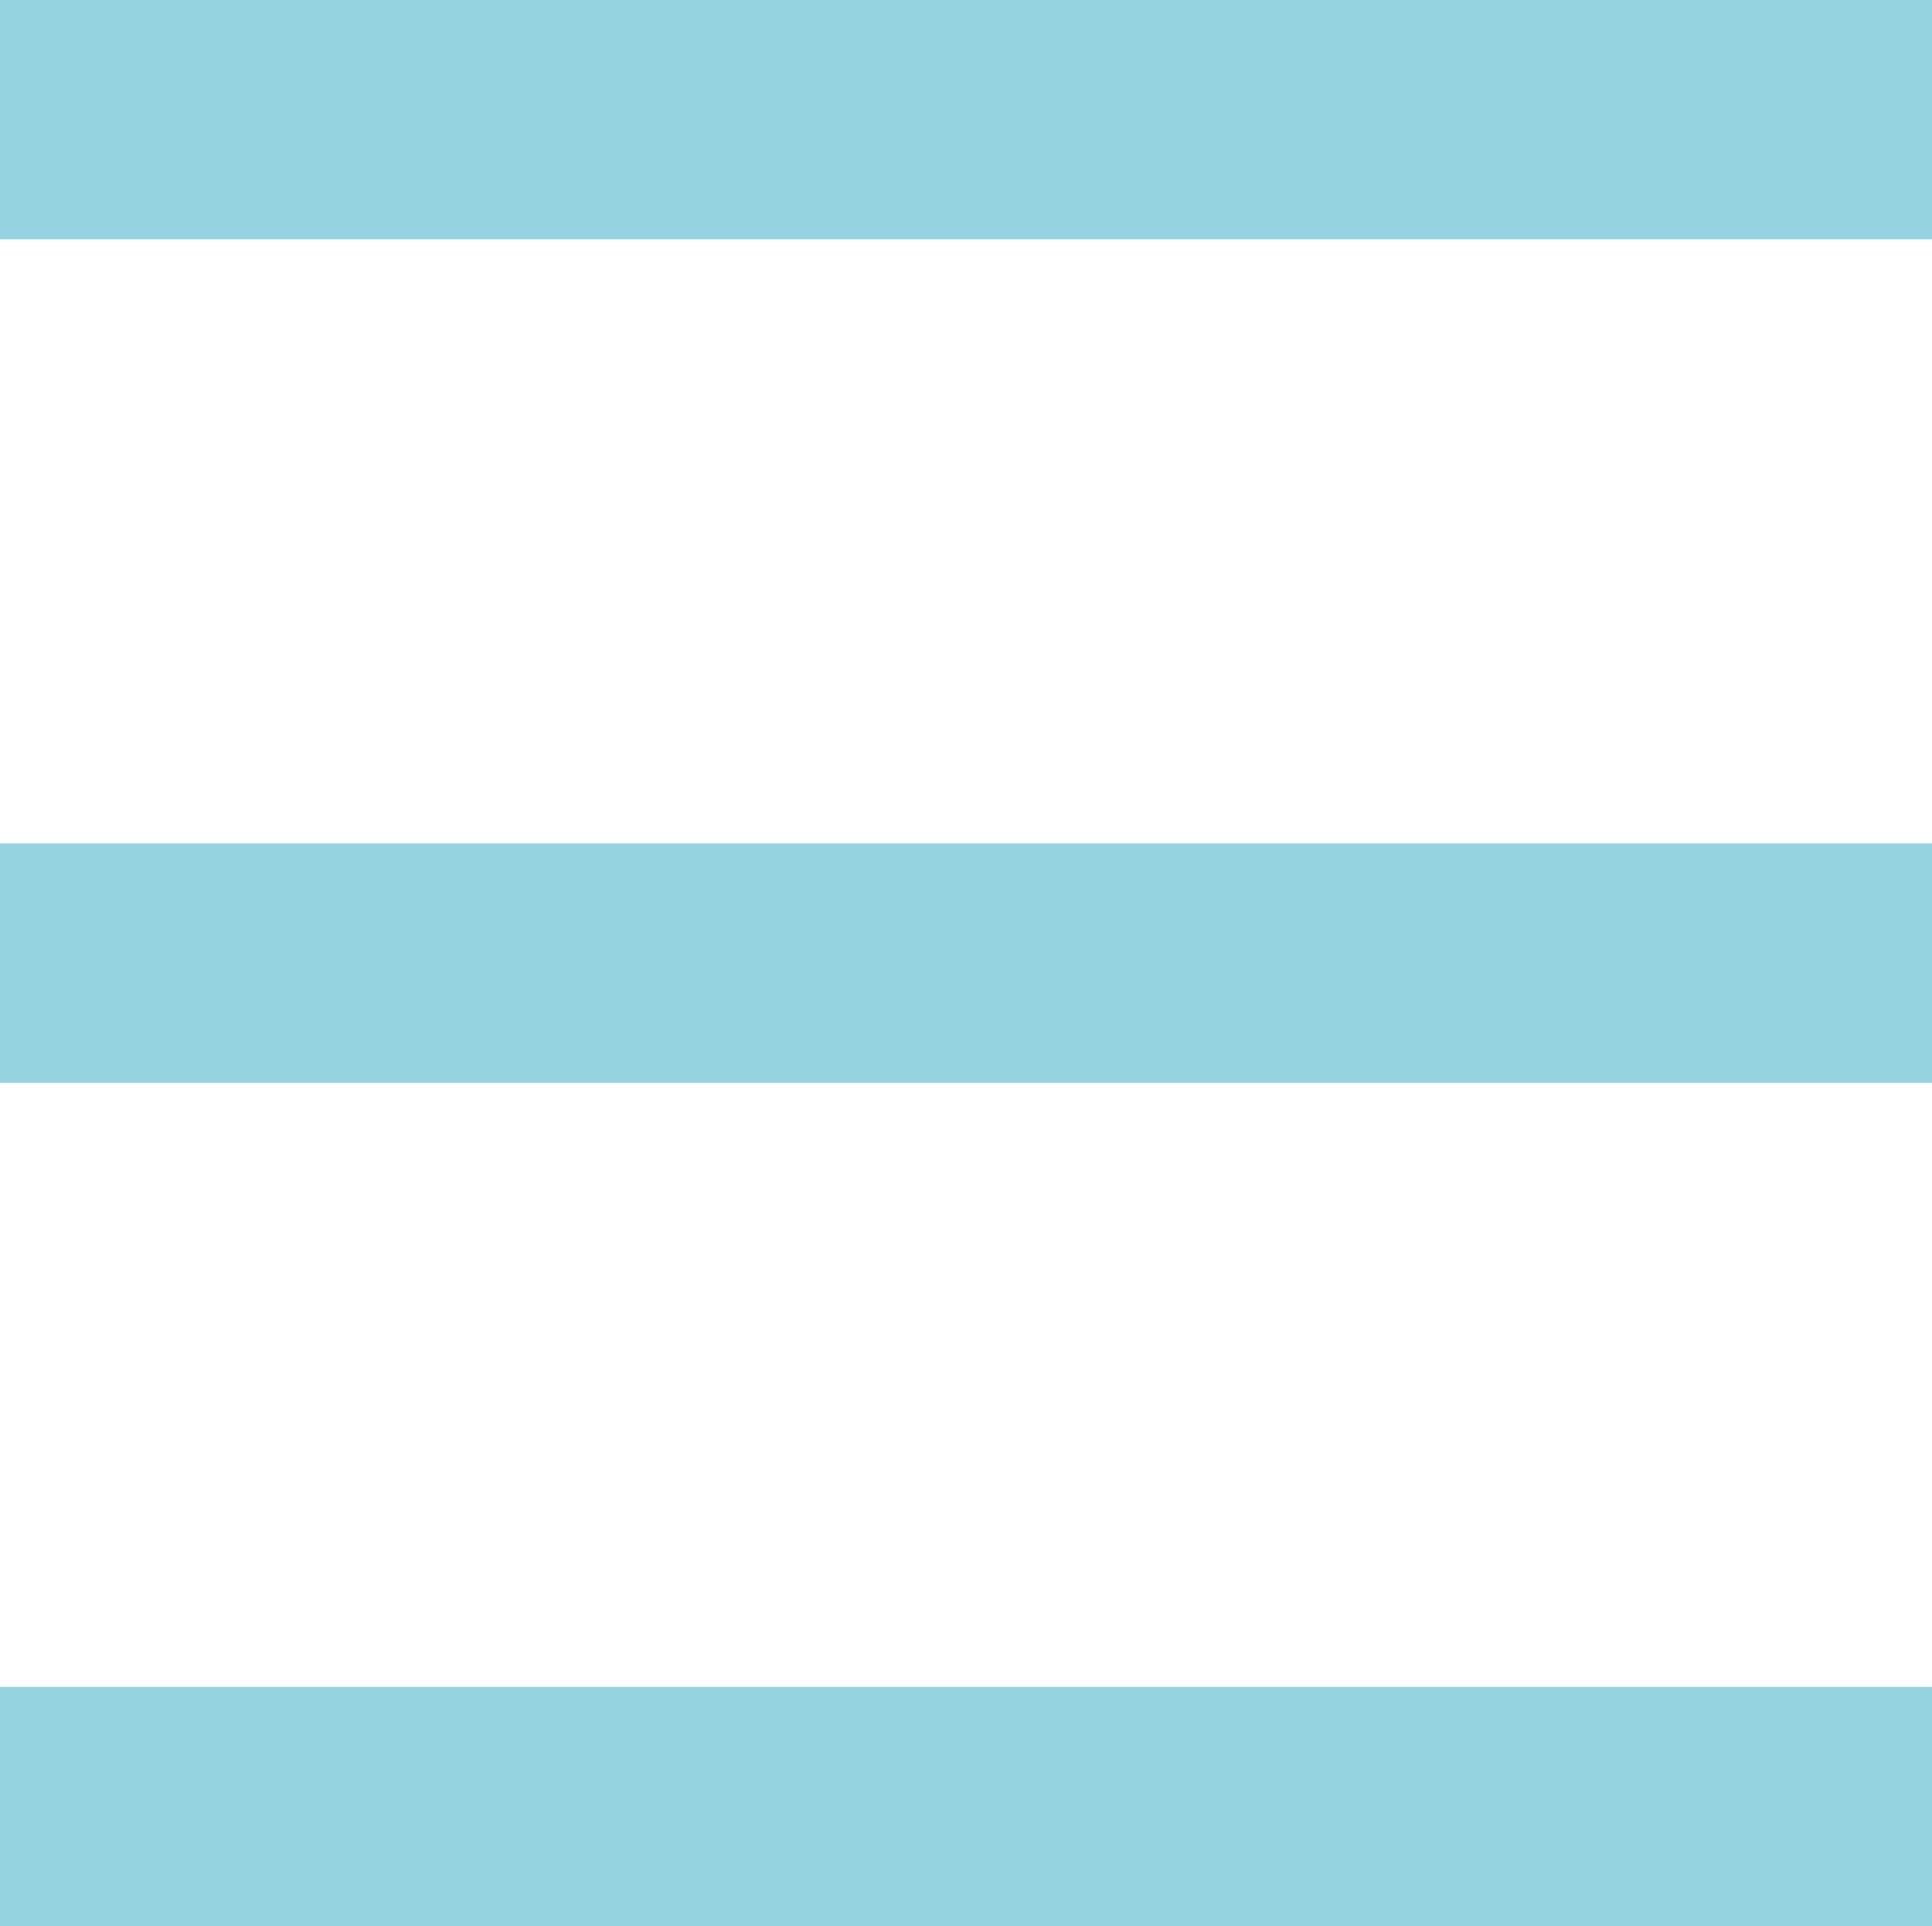 <?xml version="1.0" encoding="utf-8"?>
<!-- Generator: Adobe Illustrator 24.3.0, SVG Export Plug-In . SVG Version: 6.00 Build 0)  -->
<svg version="1.1" id="Layer_1" xmlns="http://www.w3.org/2000/svg" xmlns:xlink="http://www.w3.org/1999/xlink" x="0px" y="0px"
	 viewBox="0 0 32.3 32.2" style="enable-background:new 0 0 32.3 32.2;" xml:space="preserve">
<style type="text/css">
	.st0{fill:none;stroke:#95D3E1;stroke-width:4;stroke-linecap:square;}
</style>
<line class="st0" x1="2" y1="2" x2="30.3" y2="2"/>
<line class="st0" x1="2" y1="16.1" x2="30.3" y2="16.1"/>
<line class="st0" x1="2" y1="30.2" x2="30.3" y2="30.2"/>
</svg>

